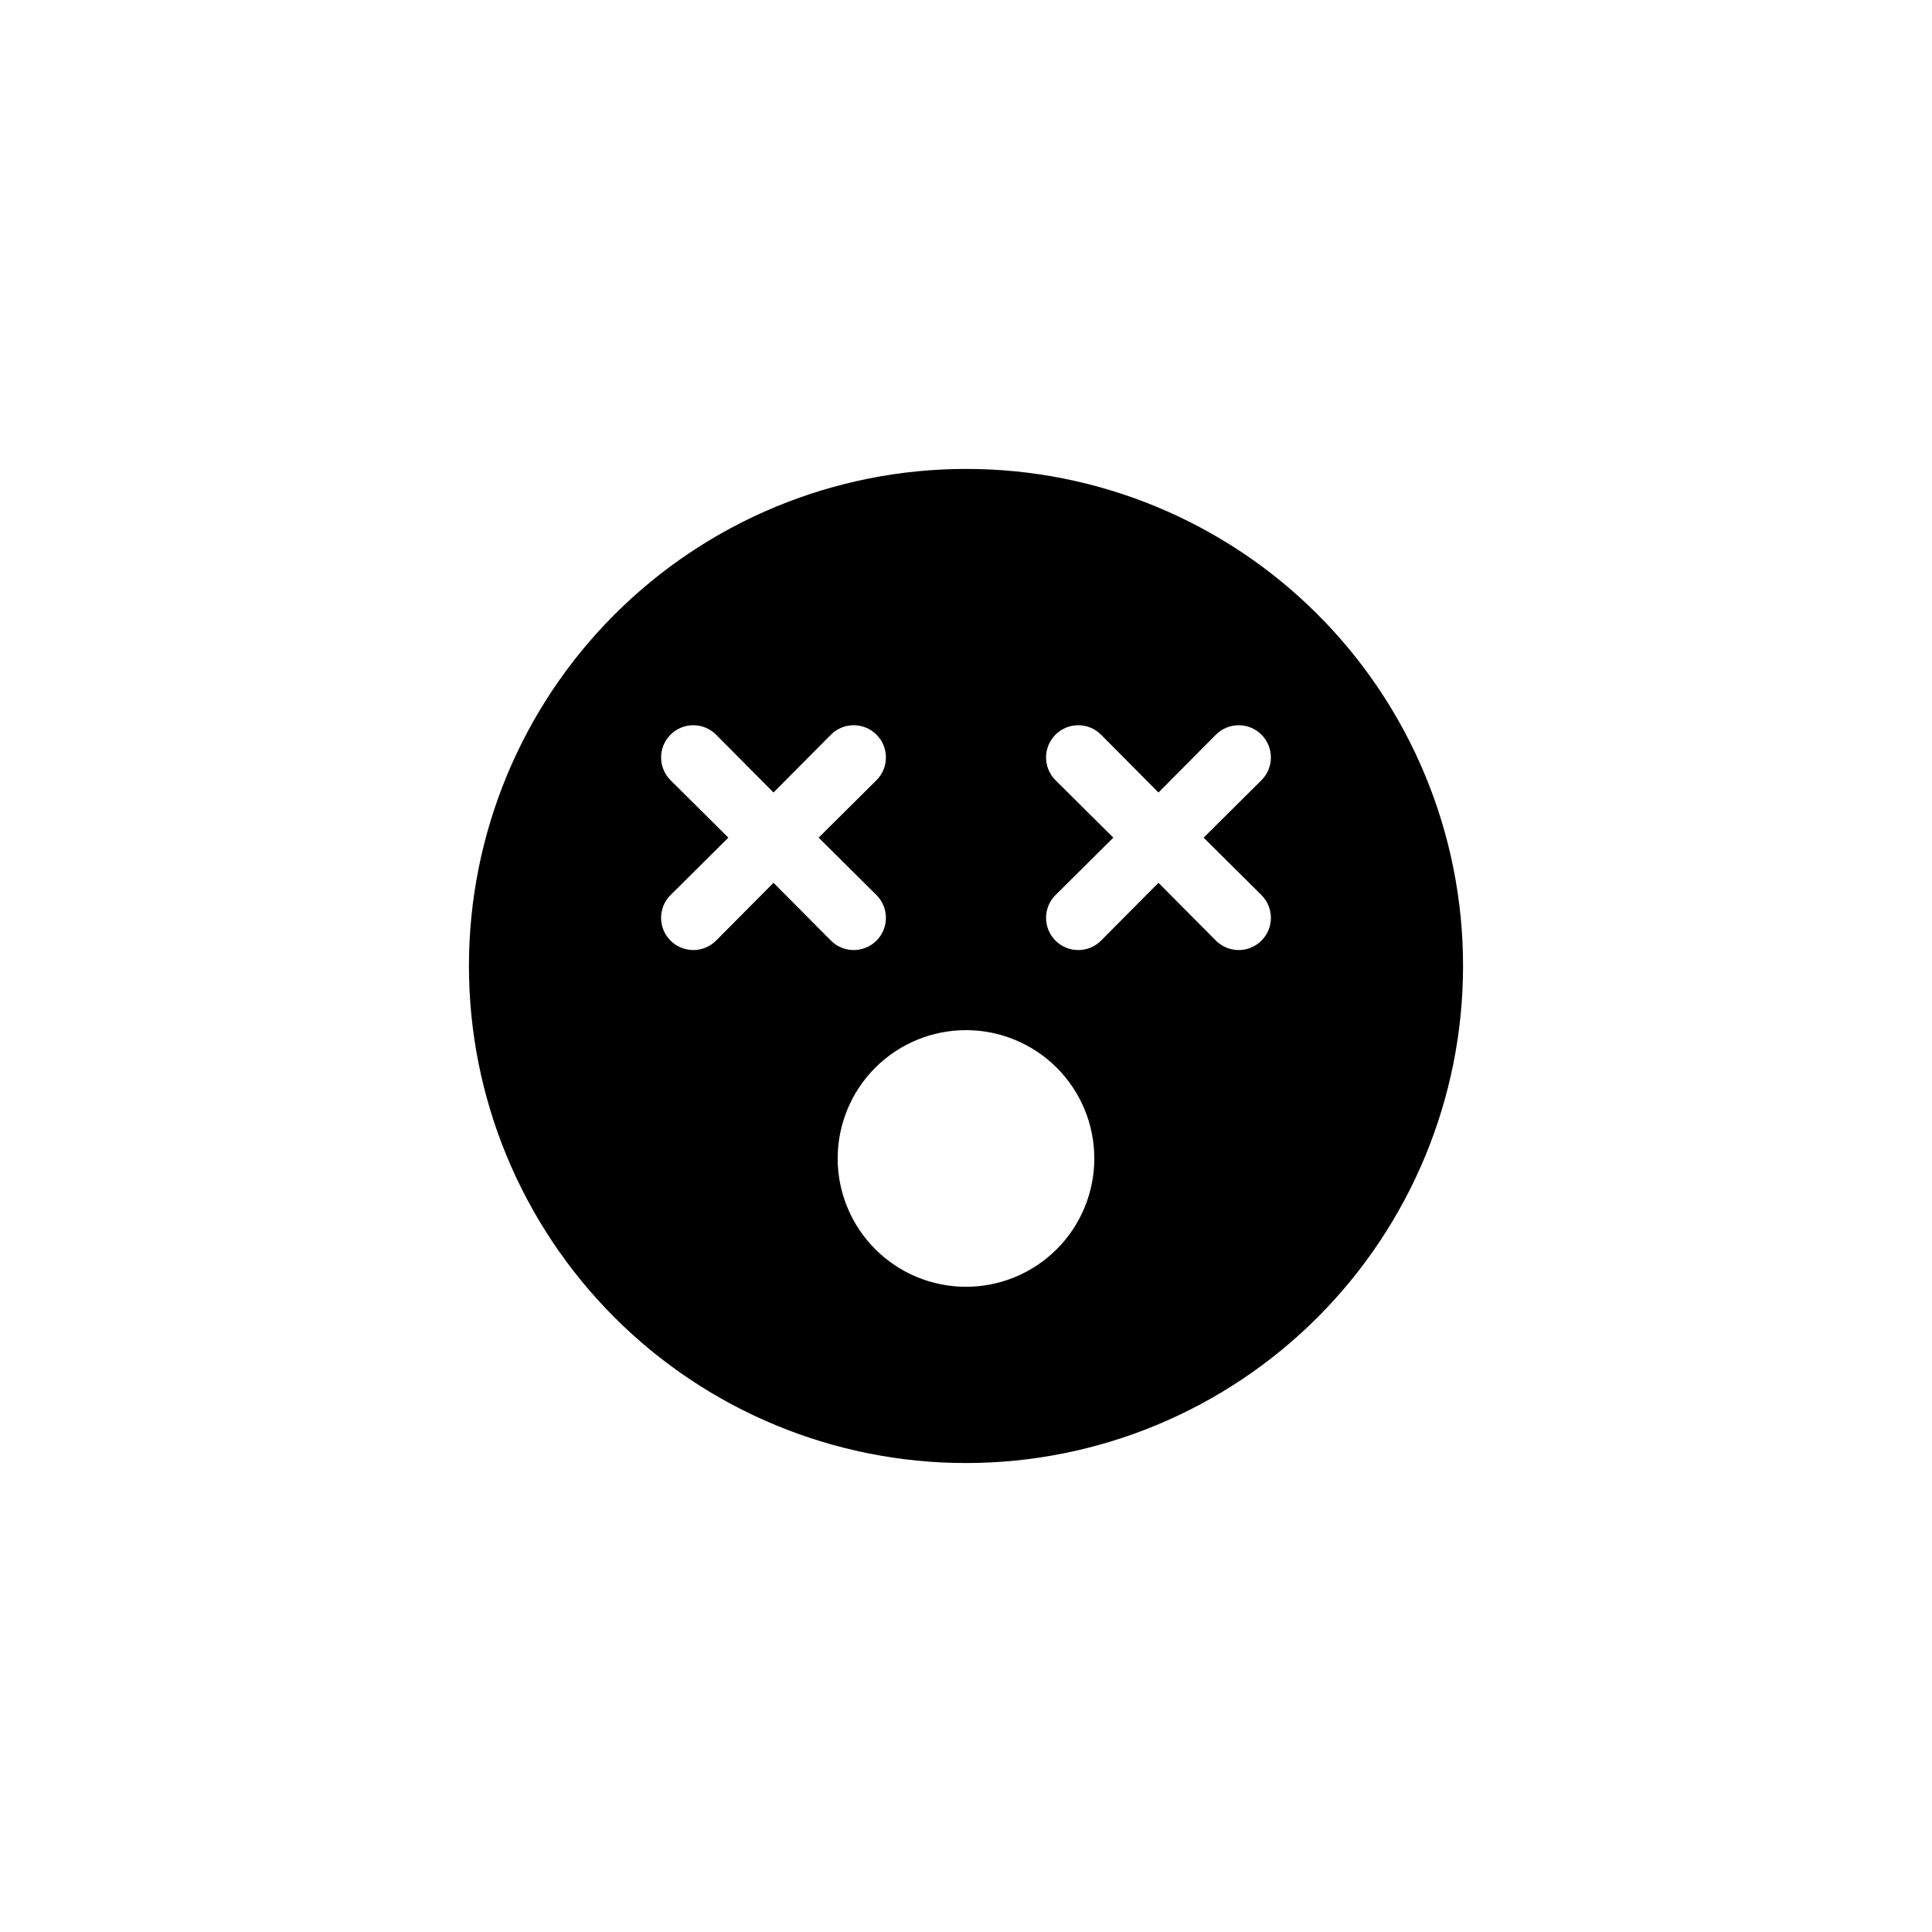 <?xml version="1.0" encoding="UTF-8"?>
<!-- Uploaded to: ICON Repo, www.iconrepo.com, Generator: ICON Repo Mixer Tools -->
<svg fill="#000000" width="800px" height="800px" version="1.1" viewBox="144 144 512 512" xmlns="http://www.w3.org/2000/svg">
 <path d="m400 268.27c-34.938 0-68.441 13.879-93.145 38.582s-38.582 58.207-38.582 93.145c0 34.934 13.879 68.438 38.582 93.141s58.207 38.582 93.145 38.582c34.934 0 68.438-13.879 93.141-38.582s38.582-58.207 38.582-93.141c0.027-34.945-13.84-68.465-38.551-93.176-24.707-24.711-58.23-38.578-93.172-38.551zm-51.012 109.68-15.219 15.324c-3.336 3.332-8.738 3.332-12.07 0-3.336-3.332-3.336-8.738 0-12.07l15.324-15.219-15.324-15.219c-3.336-3.336-3.336-8.738 0-12.07 3.332-3.336 8.734-3.336 12.07 0l15.219 15.324 15.219-15.324c3.332-3.336 8.738-3.336 12.07 0 3.332 3.332 3.332 8.734 0 12.07l-15.324 15.219 15.324 15.219c3.332 3.332 3.332 8.738 0 12.07-3.332 3.332-8.738 3.332-12.07 0zm51.012 107.06c-9.02 0-17.672-3.582-24.047-9.961-6.379-6.375-9.961-15.027-9.961-24.047 0-9.02 3.582-17.668 9.961-24.047 6.375-6.375 15.027-9.957 24.047-9.957s17.668 3.582 24.047 9.957c6.375 6.379 9.957 15.027 9.957 24.047 0 9.02-3.582 17.672-9.957 24.047-6.379 6.379-15.027 9.961-24.047 9.961zm66.23-91.734-15.223-15.324-15.219 15.324c-3.332 3.332-8.738 3.332-12.07 0s-3.332-8.738 0-12.07l15.324-15.219-15.324-15.219c-3.332-3.336-3.332-8.738 0-12.07 3.332-3.336 8.738-3.336 12.07 0l15.219 15.324 15.219-15.324c3.336-3.336 8.738-3.336 12.074 0 3.332 3.332 3.332 8.734 0 12.07l-15.324 15.219 15.324 15.219c3.332 3.332 3.332 8.738 0 12.07-3.336 3.332-8.738 3.332-12.074 0z"/>
</svg>